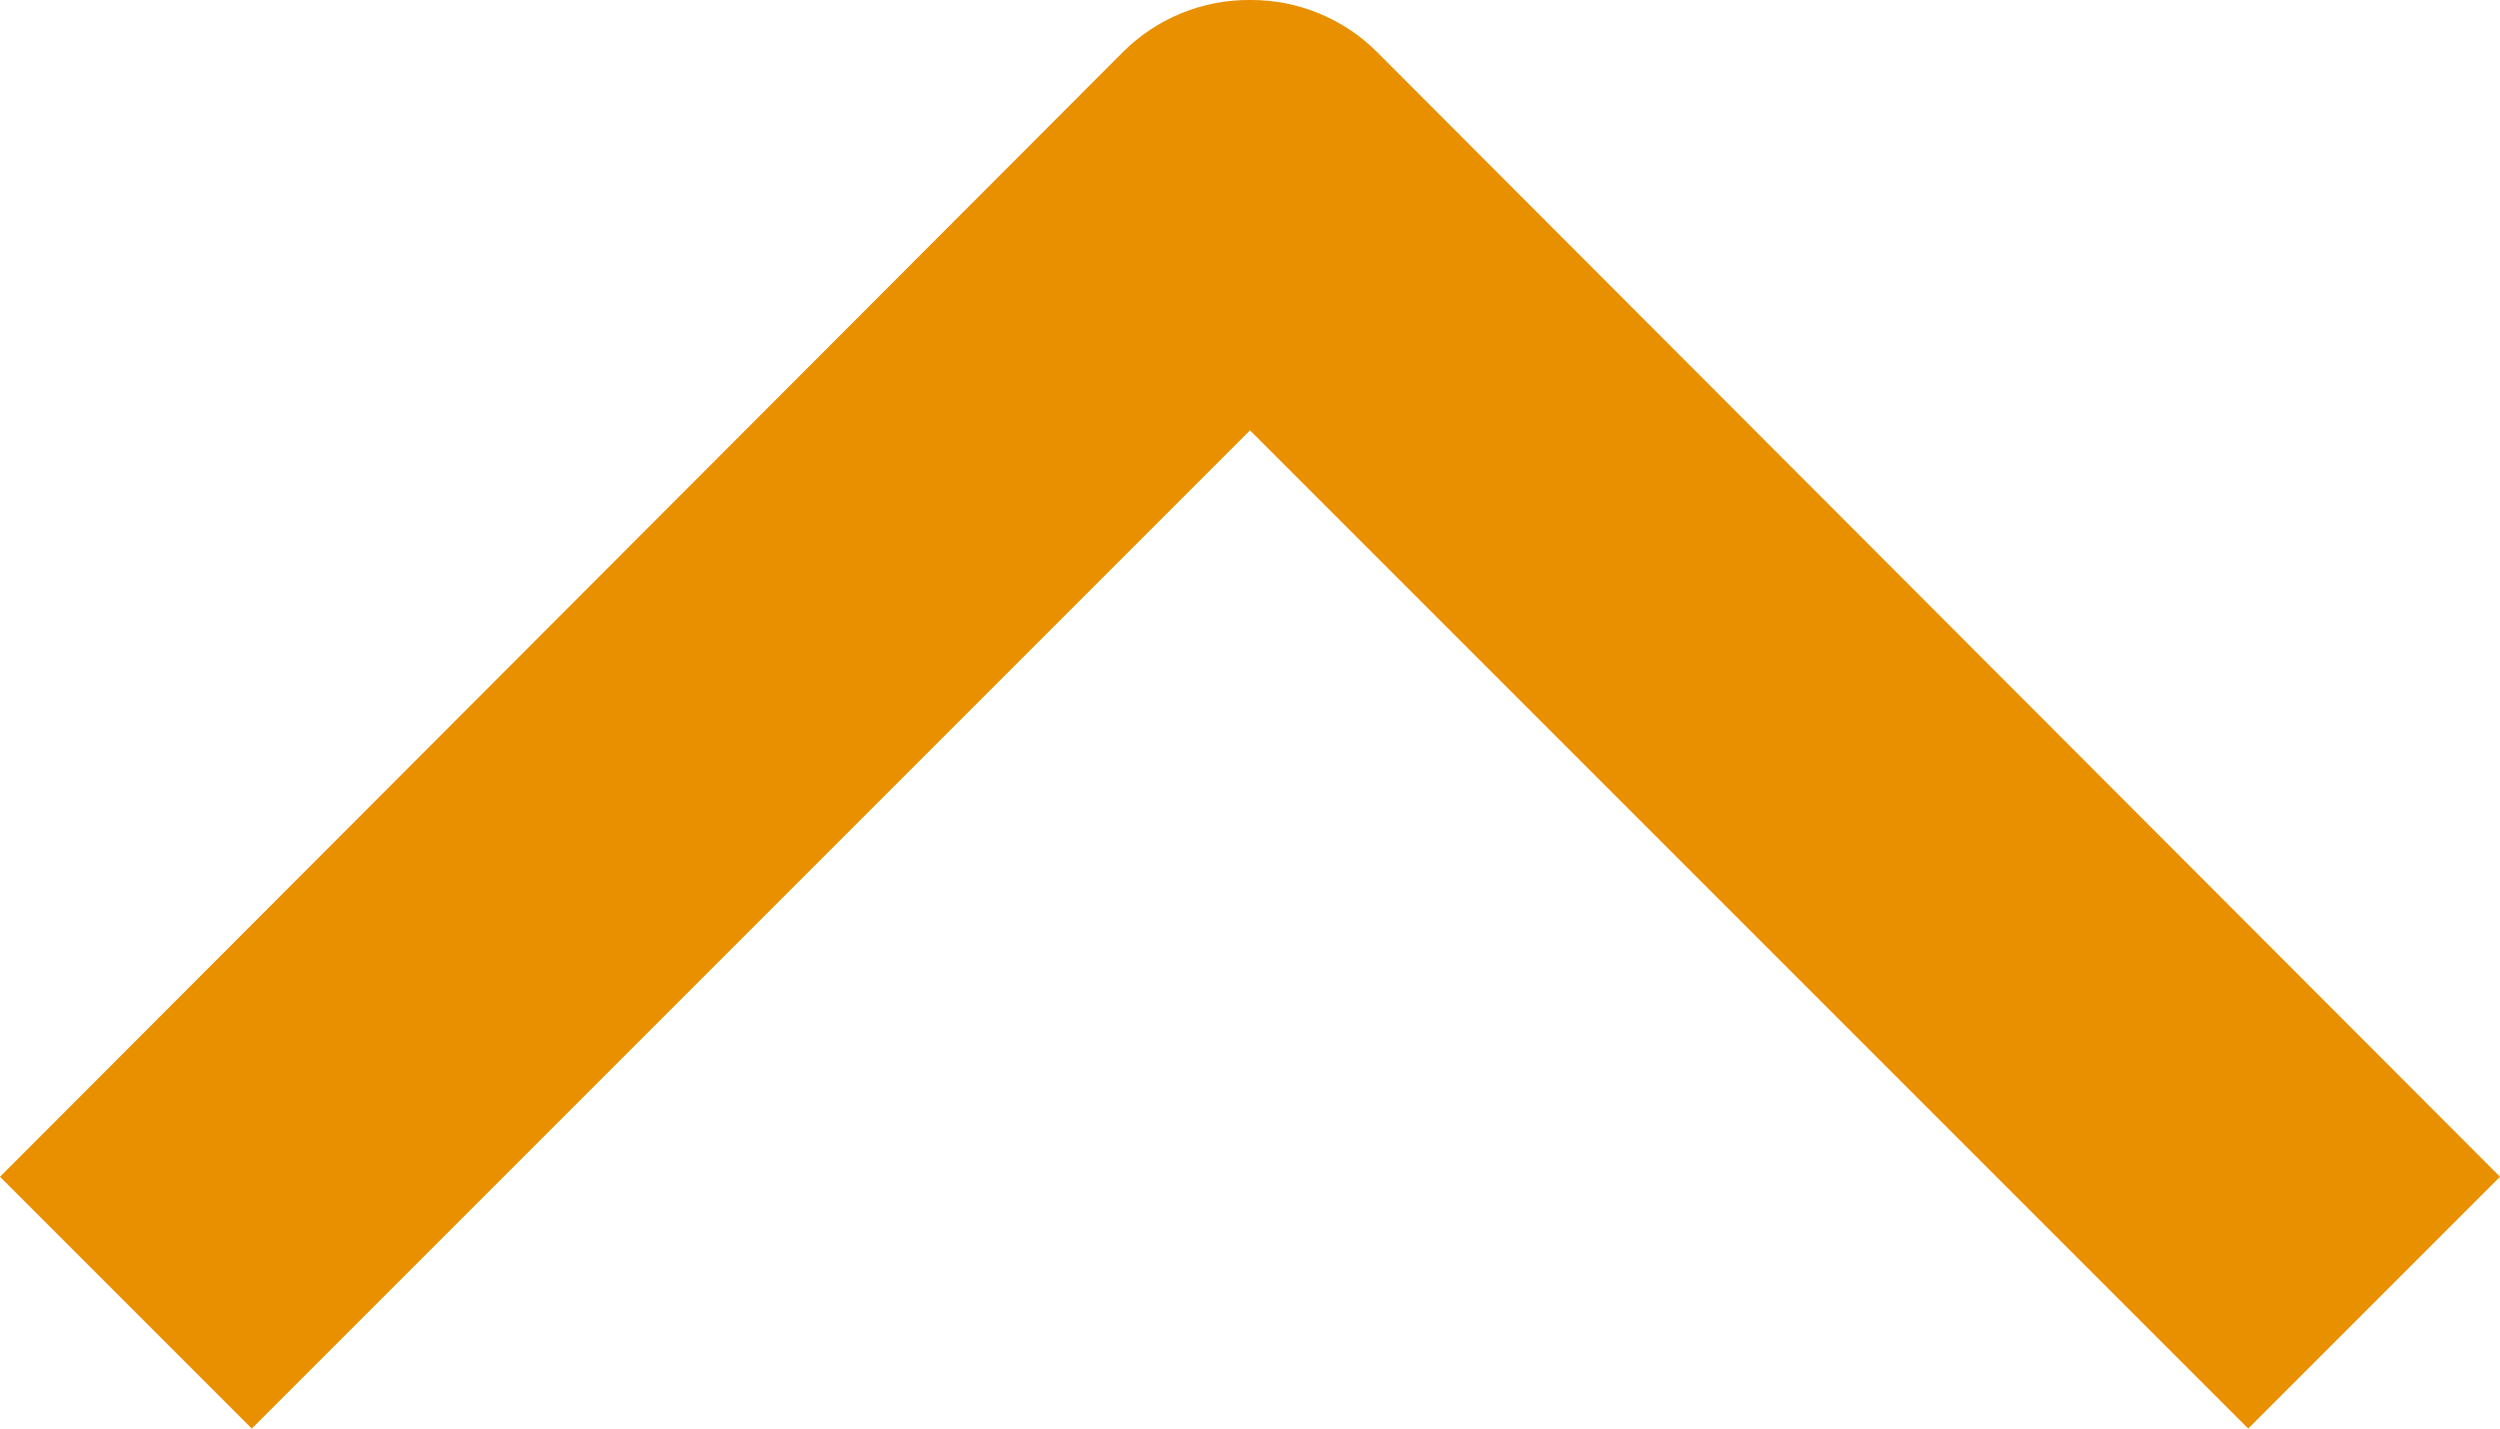 <svg viewBox="0 0 14 8" fill="none" xmlns="http://www.w3.org/2000/svg">
<path d="M7 1.6714e-05C7.132 -0.001 7.262 0.024 7.384 0.074C7.506 0.124 7.617 0.197 7.71 0.29L14 6.59L12.59 8L7 2.41L1.41 8L0 6.59L6.29 0.29C6.383 0.197 6.494 0.124 6.616 0.074C6.738 0.024 6.868 -0.001 7 1.6714e-05V1.6714e-05Z" fill="#E89000"/>
</svg>
